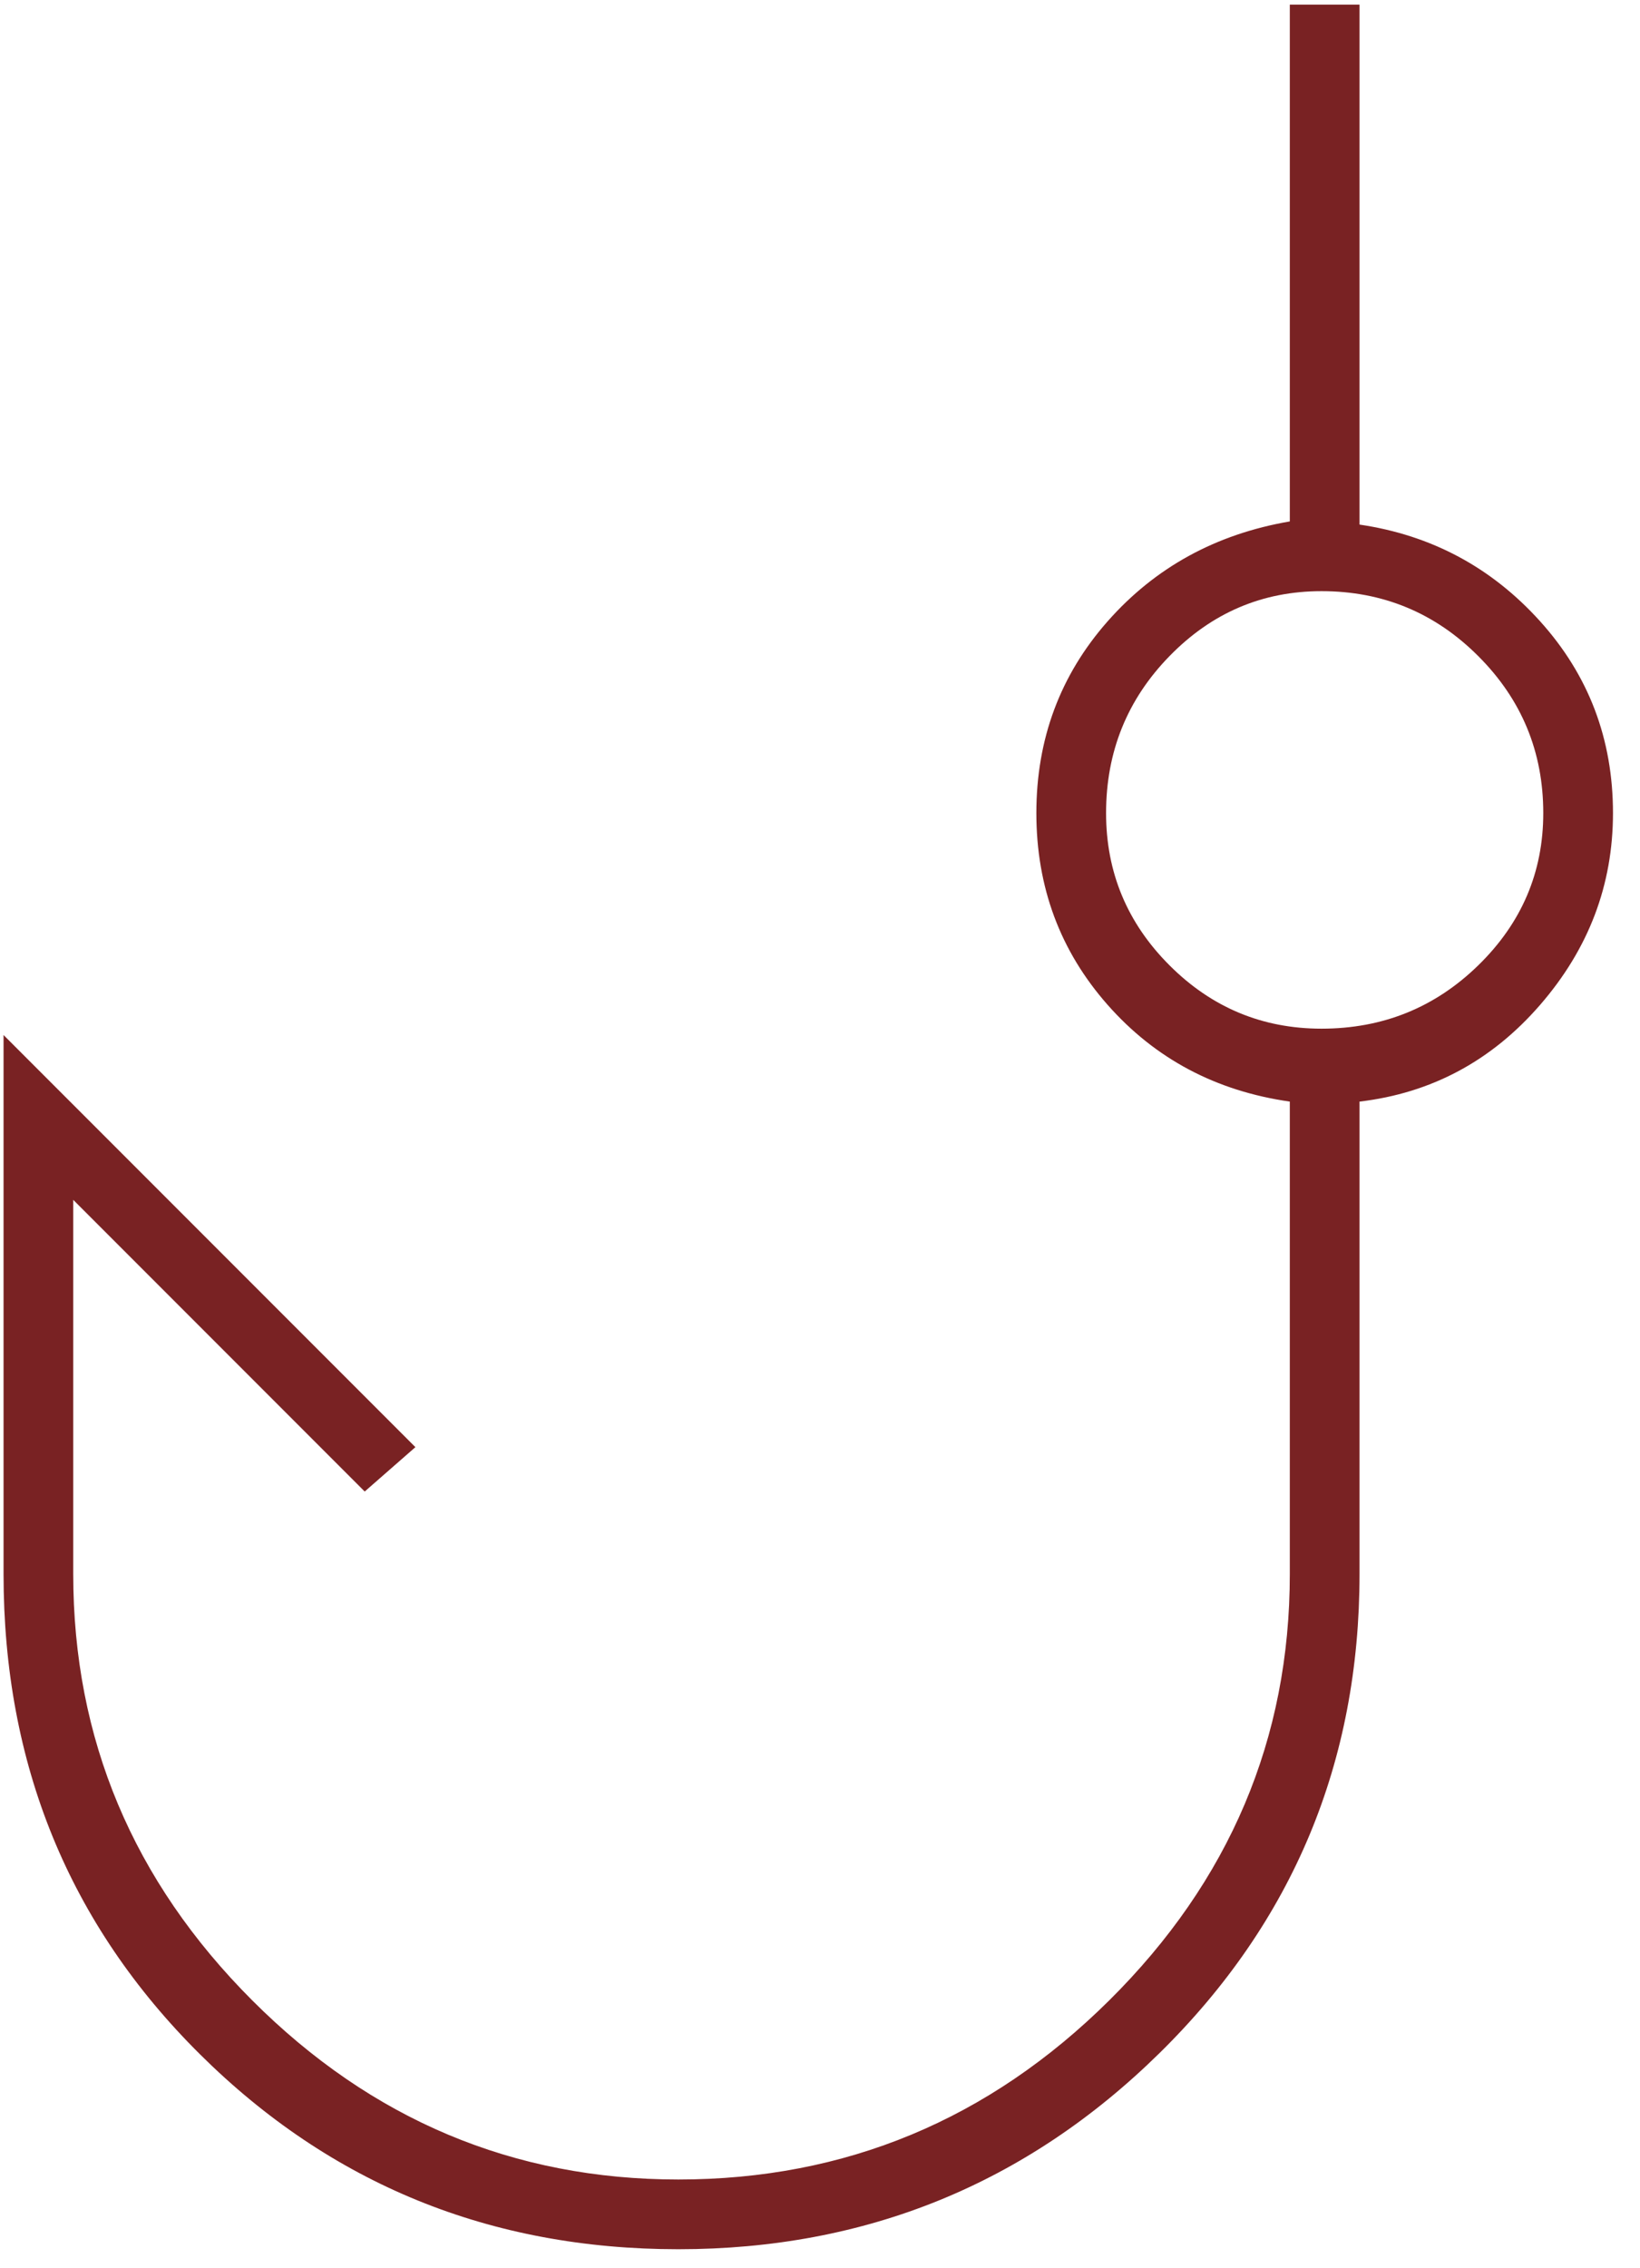 <svg width="55" height="76" viewBox="0 0 55 76" fill="none" xmlns="http://www.w3.org/2000/svg">
<path d="M22.75 75.381C16.446 75.381 11.098 73.203 6.706 68.847C2.315 64.491 0.119 59.125 0.119 52.75V34.688L13.931 48.5L12.231 49.987L2.456 40.212V52.75C2.456 58.275 4.457 63.038 8.459 67.041C12.461 71.043 17.225 73.044 22.75 73.044C28.346 73.044 33.163 71.043 37.2 67.041C41.237 63.038 43.256 58.275 43.256 52.75V36.919C40.777 36.565 38.741 35.484 37.147 33.678C35.553 31.872 34.756 29.729 34.756 27.25C34.756 24.771 35.553 22.628 37.147 20.822C38.741 19.016 40.777 17.9 43.256 17.475V0.156H45.594V17.581C48.002 17.935 50.021 19.016 51.65 20.822C53.279 22.628 54.094 24.771 54.094 27.25C54.094 29.658 53.279 31.801 51.65 33.678C50.021 35.555 48.002 36.635 45.594 36.919V52.75C45.594 59.054 43.362 64.402 38.9 68.794C34.438 73.185 29.054 75.381 22.75 75.381ZM44.319 34.475C46.373 34.475 48.126 33.767 49.578 32.35C51.03 30.933 51.756 29.233 51.756 27.25C51.756 25.196 51.03 23.443 49.578 21.991C48.126 20.538 46.373 19.812 44.319 19.812C42.335 19.812 40.635 20.538 39.219 21.991C37.802 23.443 37.094 25.196 37.094 27.25C37.094 29.233 37.802 30.933 39.219 32.35C40.635 33.767 42.335 34.475 44.319 34.475Z" fill="#792223"/>
</svg>
